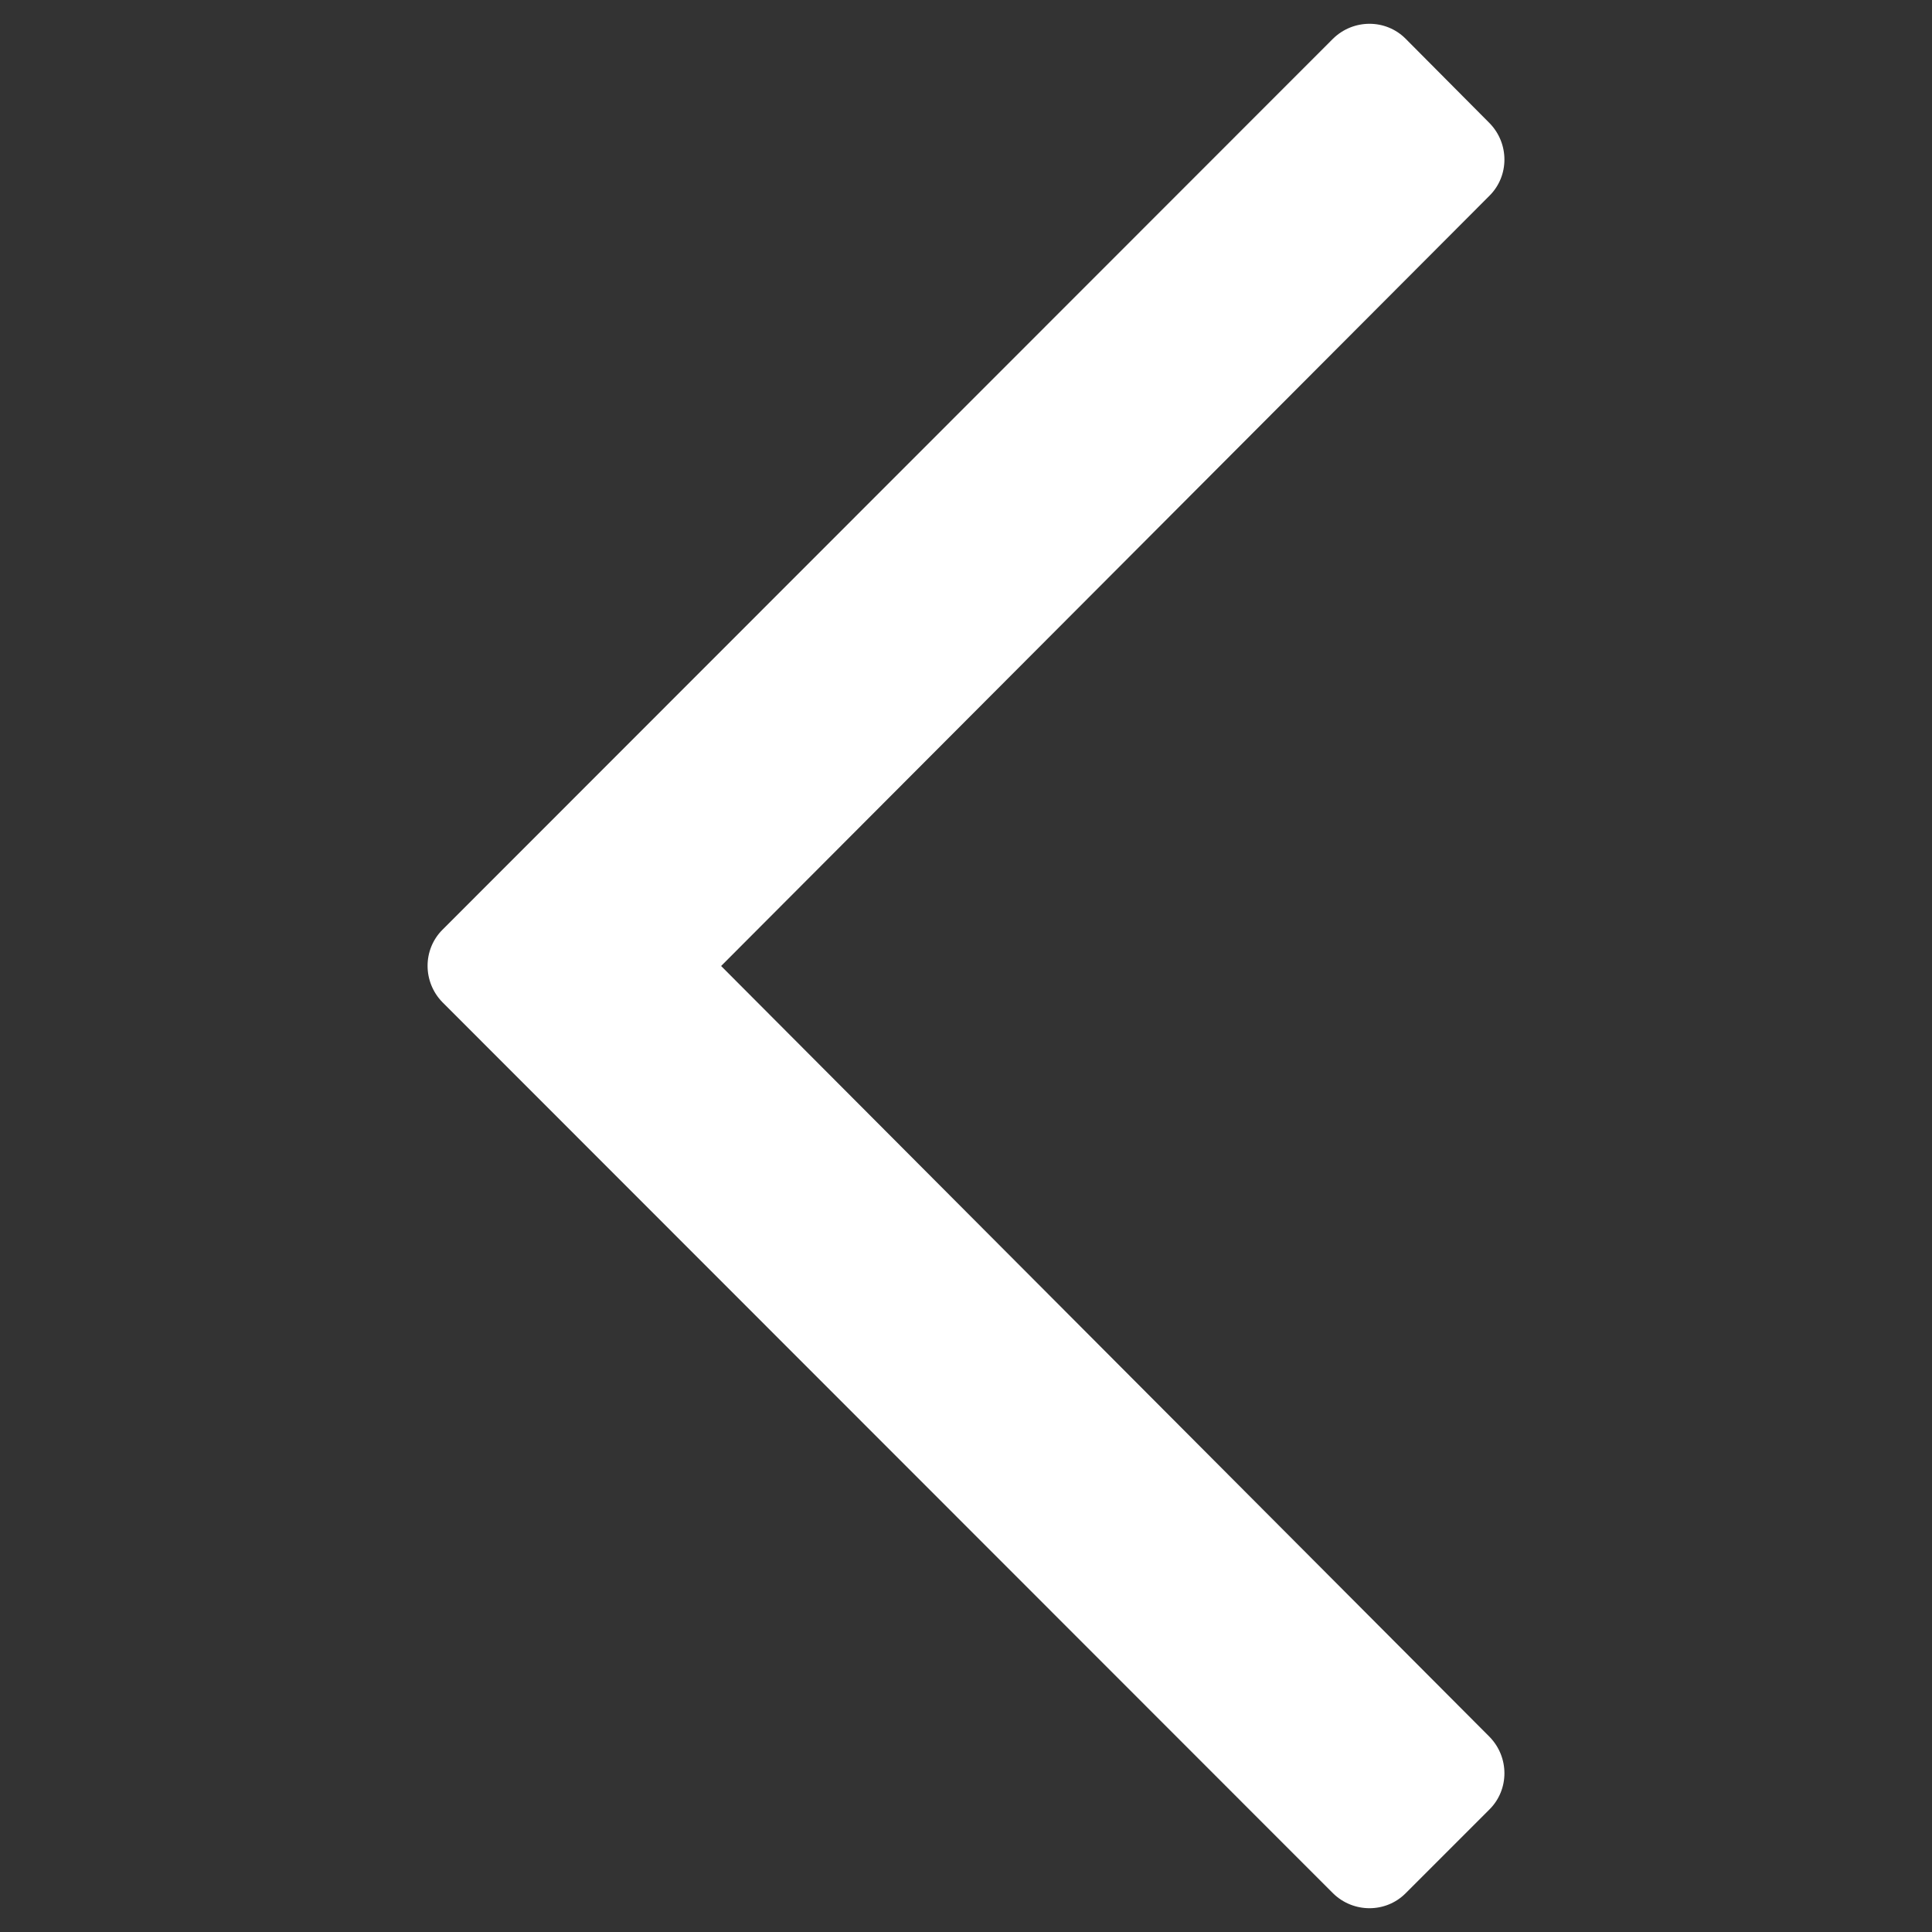 <?xml version="1.0" encoding="utf-8"?>
<!-- Generator: Adobe Illustrator 23.0.4, SVG Export Plug-In . SVG Version: 6.00 Build 0)  -->
<svg version="1.1" id="Capa_1" focusable="false" xmlns="http://www.w3.org/2000/svg" xmlns:xlink="http://www.w3.org/1999/xlink"
	 x="0px" y="0px" viewBox="0 0 400 400" style="enable-background:new 0 0 400 400;" xml:space="preserve">
<rect x="0" y="0" width="400" height="400" fill="#333333" stroke="none"/>
<style type="text/css">
	.st0{fill:#FFFFFF;}
</style>
<path class="st0" d="M291,392l17.4-17.4c4.1-4.1,4.1-10.8,0-15L149.3,200L308.4,40.5c4.1-4.1,4.1-10.8,0-15L291,8
	c-4.1-4.1-10.8-4.1-15,0L91.6,192.5c-4.1,4.1-4.1,10.8,0,15L276,392C280.2,396.1,286.9,396.1,291,392L291,392z"/>
</svg>
